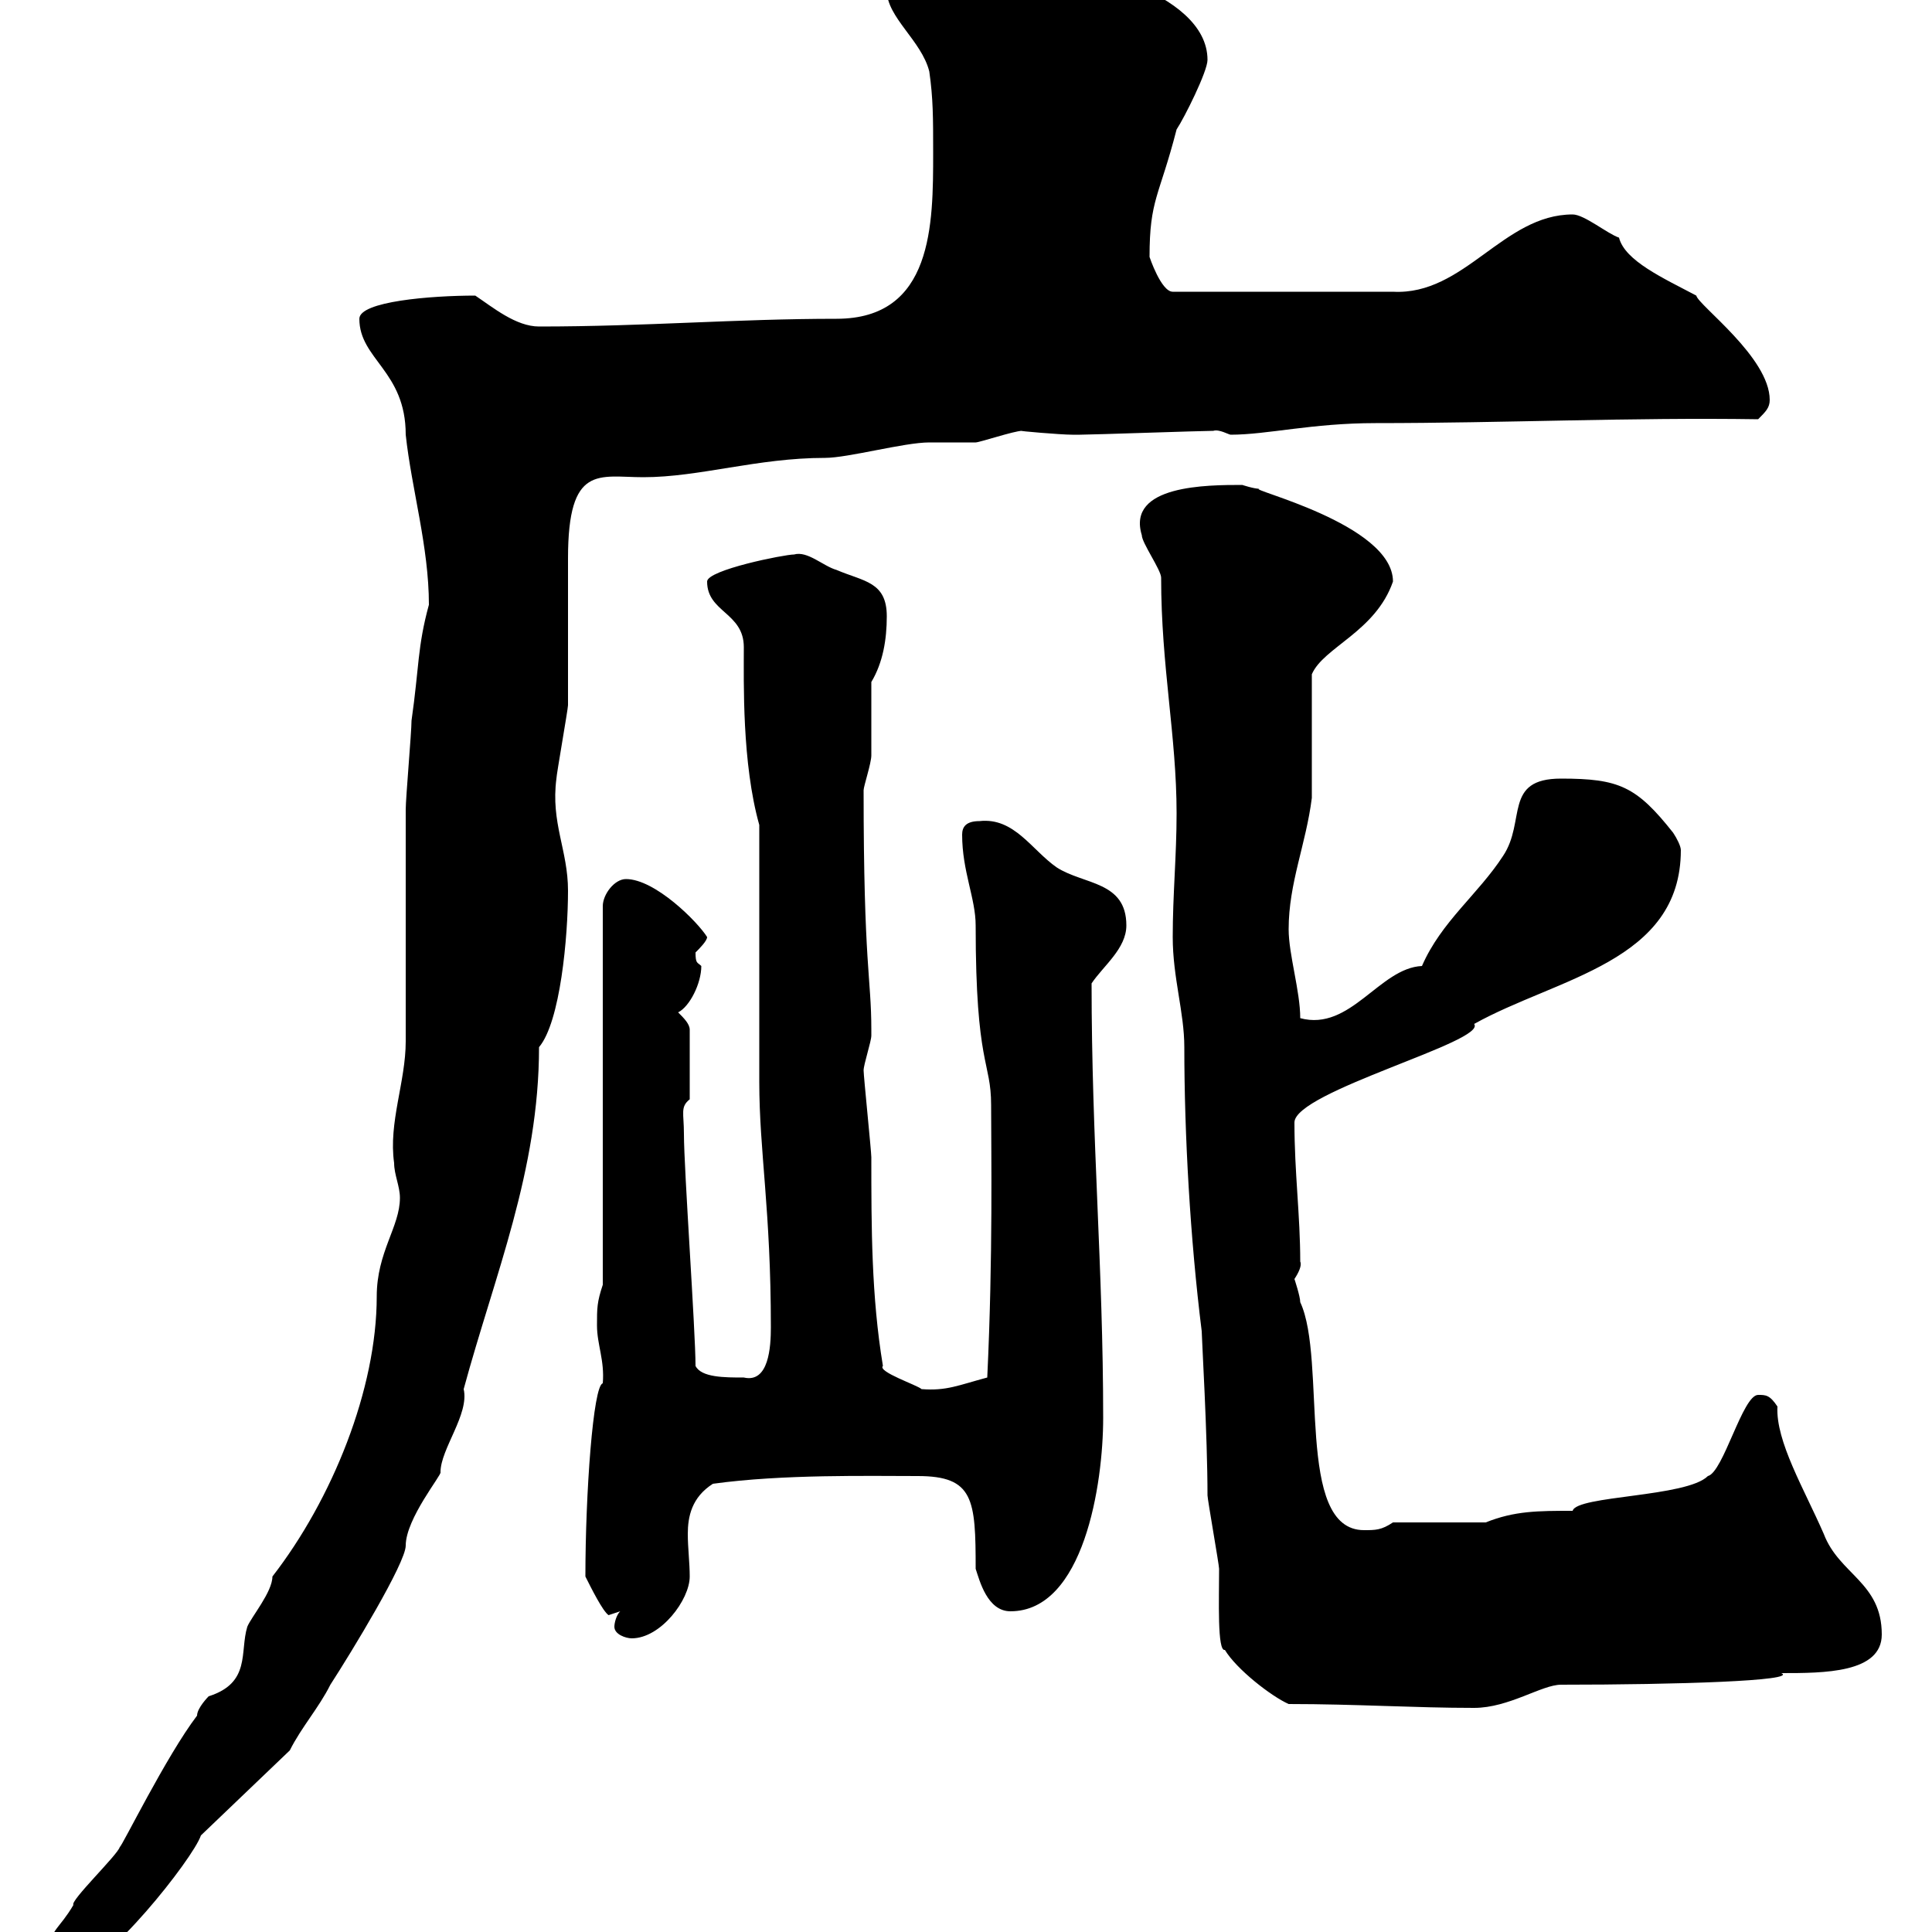 <svg xmlns="http://www.w3.org/2000/svg" xmlns:xlink="http://www.w3.org/1999/xlink" width="300" height="300"><path d="M7.80 302.40C7.80 304.20 9 306 11.40 306C16.20 306 30 288.60 31.20 285L45 271.80C46.80 268.20 49.50 265.20 51.30 261.60C54.60 256.50 63 242.70 63 240C63 235.80 68.70 228.90 68.40 228.60C68.40 225 72.90 219.60 72 215.70C76.80 198 83.70 181.80 83.70 162.60C87 158.70 88.20 145.50 88.20 138.30C88.20 132 85.50 127.80 86.40 120.90C86.40 120.30 88.20 110.10 88.20 109.50C88.20 107.70 88.20 88.50 88.20 86.70C88.20 72 93 74.10 99.90 74.10C108.60 74.10 117.60 71.10 128.10 71.10C131.70 71.10 140.40 68.70 144.30 68.70C144.90 68.70 150.30 68.70 151.50 68.70C152.10 68.70 157.50 66.90 158.70 66.90C157.80 66.90 164.70 67.50 166.50 67.50C167.70 67.50 167.70 67.50 167.70 67.50C169.50 67.50 186.60 66.90 188.40 66.90C189.30 66.60 190.80 67.50 191.10 67.50C196.80 67.50 203.70 65.70 213.60 65.70C233.40 65.70 253.20 64.80 273 65.10C274.20 63.90 274.80 63.30 274.80 62.10C274.80 55.50 263.70 47.40 263.40 45.90C258.30 43.20 252.30 40.50 251.40 36.90C249.60 36.30 246 33.30 244.20 33.30C233.40 33.30 227.40 45.90 216.30 45.30L182.10 45.30C180.30 45.30 178.50 39.90 178.50 39.90C178.50 30.90 180 30.60 182.70 20.10C183.90 18.30 187.50 11.10 187.50 9.30C187.50-1.50 165.90-6.30 158.70-6.30C152.10-6.30 137.70-6.60 137.70-1.50C137.70 2.70 143.10 6.30 144.30 11.10C144.90 15.30 144.90 18.30 144.90 23.70C144.90 34.80 144.90 49.50 129.90 49.50C114.30 49.50 100.20 50.70 83.70 50.70C80.10 50.70 76.50 47.70 73.80 45.90C66.90 45.90 55.80 46.80 55.80 49.50C55.80 55.80 63 57.60 63 67.50C63.90 75.90 66.60 84.90 66.60 93.90C64.80 100.50 65.10 103.50 63.90 111.90C63.90 113.70 63 123.90 63 125.70C63 131.10 63 156.30 63 161.70C63 168 60.30 174.30 61.20 180.60C61.20 182.40 62.10 184.20 62.10 186C62.10 190.50 58.50 194.40 58.50 201.30C58.50 215.70 51.60 232.80 42.30 244.80C42.30 247.20 39 251.10 38.40 252.60C37.20 256.50 39 261.30 32.40 263.40C32.40 263.40 30.60 265.20 30.60 266.40C25.80 272.70 18.90 286.80 18.60 286.80C18.30 288 10.80 295.20 11.40 295.80C9.30 299.40 7.80 299.70 7.80 302.40ZM200.10 264.60C210.60 264.60 219.60 265.20 228.90 265.20C234.30 265.20 239.40 261.60 242.40 261.60C260.40 261.60 279.30 261 276.60 259.80C283.20 259.80 292.20 259.80 292.20 253.80C292.20 245.70 285.60 244.50 283.20 238.20C280.20 231.30 275.70 223.80 276 218.40C274.80 216.60 274.20 216.60 273 216.60C270.60 216.60 267.60 228.60 265.20 229.20C261.90 232.50 244.80 232.20 244.20 234.60C238.80 234.60 235.20 234.60 230.70 236.40L216.30 236.40C214.50 237.60 213.60 237.60 211.80 237.60C201 237.60 206.10 211.20 201.90 202.20C201.90 201.30 201 198.60 201 198.60C201.60 197.70 202.20 196.50 201.90 195.90C201.90 188.70 201 182.10 201 174.30C201 169.50 231 161.70 228.90 159C241.80 151.80 261 149.40 261 132C261 131.40 260.40 130.20 259.80 129.30C254.10 122.10 251.40 120.90 242.40 120.90C233.40 120.90 237 127.50 233.40 132.90C229.50 138.90 223.80 143.10 220.80 150C214.20 150.30 209.70 160.20 201.90 158.10C201.90 153.90 200.10 148.20 200.10 144.30C200.10 137.10 202.80 131.10 203.70 123.90C203.70 120.90 203.70 107.70 203.70 104.70C205.50 100.50 213.60 98.10 216.30 90.30C216.30 81.30 193.20 75.90 195.60 75.90C194.70 75.90 192.90 75.30 192.90 75.30C187.50 75.30 174.90 75.30 177.30 83.10C177.30 84.30 180.30 88.50 180.30 89.70C180.30 103.50 182.70 114.30 182.70 126.30C182.70 132.90 182.10 138.90 182.10 145.50C182.10 151.80 183.90 157.20 183.90 162.60C183.90 176.10 184.80 192.30 186.60 206.70C186.60 207.60 187.50 222.90 187.50 232.20C187.50 232.80 189.30 243 189.30 243.60C189.30 248.40 189 256.50 190.20 256.20C192 259.20 197.40 263.40 200.10 264.60ZM95.40 252.60C95.40 253.80 97.20 254.40 98.10 254.40C102.60 254.40 107.10 248.40 107.10 244.80C107.10 242.70 106.80 240.30 106.80 238.20C106.80 235.50 107.40 232.50 110.70 230.40C121.50 228.90 135 229.20 142.50 229.20C151.20 229.20 151.50 232.80 151.50 243.60C152.10 245.40 153.30 250.20 156.90 250.20C168.30 250.20 171.30 230.40 171.30 220.20C171.30 196.80 169.50 177.30 169.50 152.70C171.30 150 174.90 147.30 174.90 143.70C174.90 136.80 168.30 137.40 164.10 134.70C160.20 132 157.50 126.90 152.10 127.50C150 127.50 149.40 128.40 149.40 129.60C149.40 135.30 151.50 139.50 151.50 143.70C151.50 165.60 153.90 164.70 153.90 171.60C153.90 178.80 154.20 195 153.30 213.90C148.80 215.10 147 216 143.10 215.70C142.50 215.10 136.20 213 137.10 212.10C135.30 201.30 135.30 190.50 135.30 179.70C135.30 178.80 134.10 167.10 134.10 166.20C134.10 165.30 135.30 161.70 135.30 160.80C135.30 159.90 135.30 159.90 135.30 159.90C135.30 151.80 134.10 150 134.10 122.70C134.10 122.10 135.30 118.50 135.30 117.30C135.30 115.50 135.30 107.70 135.30 105.90C137.10 102.90 137.70 99.30 137.70 95.70C137.70 90.30 134.10 90.30 129.90 88.50C127.80 87.90 125.40 85.50 123.30 86.10C121.80 86.10 109.80 88.50 109.80 90.30C109.80 95.10 115.50 95.10 115.50 100.50C115.50 105.90 115.20 118.50 117.90 128.10L117.90 168C117.90 178.80 119.70 187.80 119.70 206.10C119.70 209.10 119.40 214.80 115.50 213.90C112.50 213.90 108.90 213.90 108 212.10C108 206.70 106.20 181.50 106.20 176.10C106.20 172.80 105.60 171.90 107.10 170.70L107.10 159.90C107.10 159 106.20 158.10 105.30 157.20C107.10 156.30 108.90 152.70 108.90 150C108.30 149.40 108 149.70 108 147.90C108.60 147.30 109.80 146.10 109.80 145.50C108.30 143.10 101.70 136.50 97.20 136.50C95.40 136.50 93.60 138.90 93.60 140.70L93.60 199.50C92.70 202.20 92.70 203.10 92.70 205.80C92.70 208.80 93.90 211.20 93.60 214.80C92.10 215.10 90.90 231.90 90.90 244.80C91.80 246.60 93.60 250.20 94.50 250.80L96.30 250.20C95.70 250.80 95.40 252 95.40 252.60Z"/></svg>